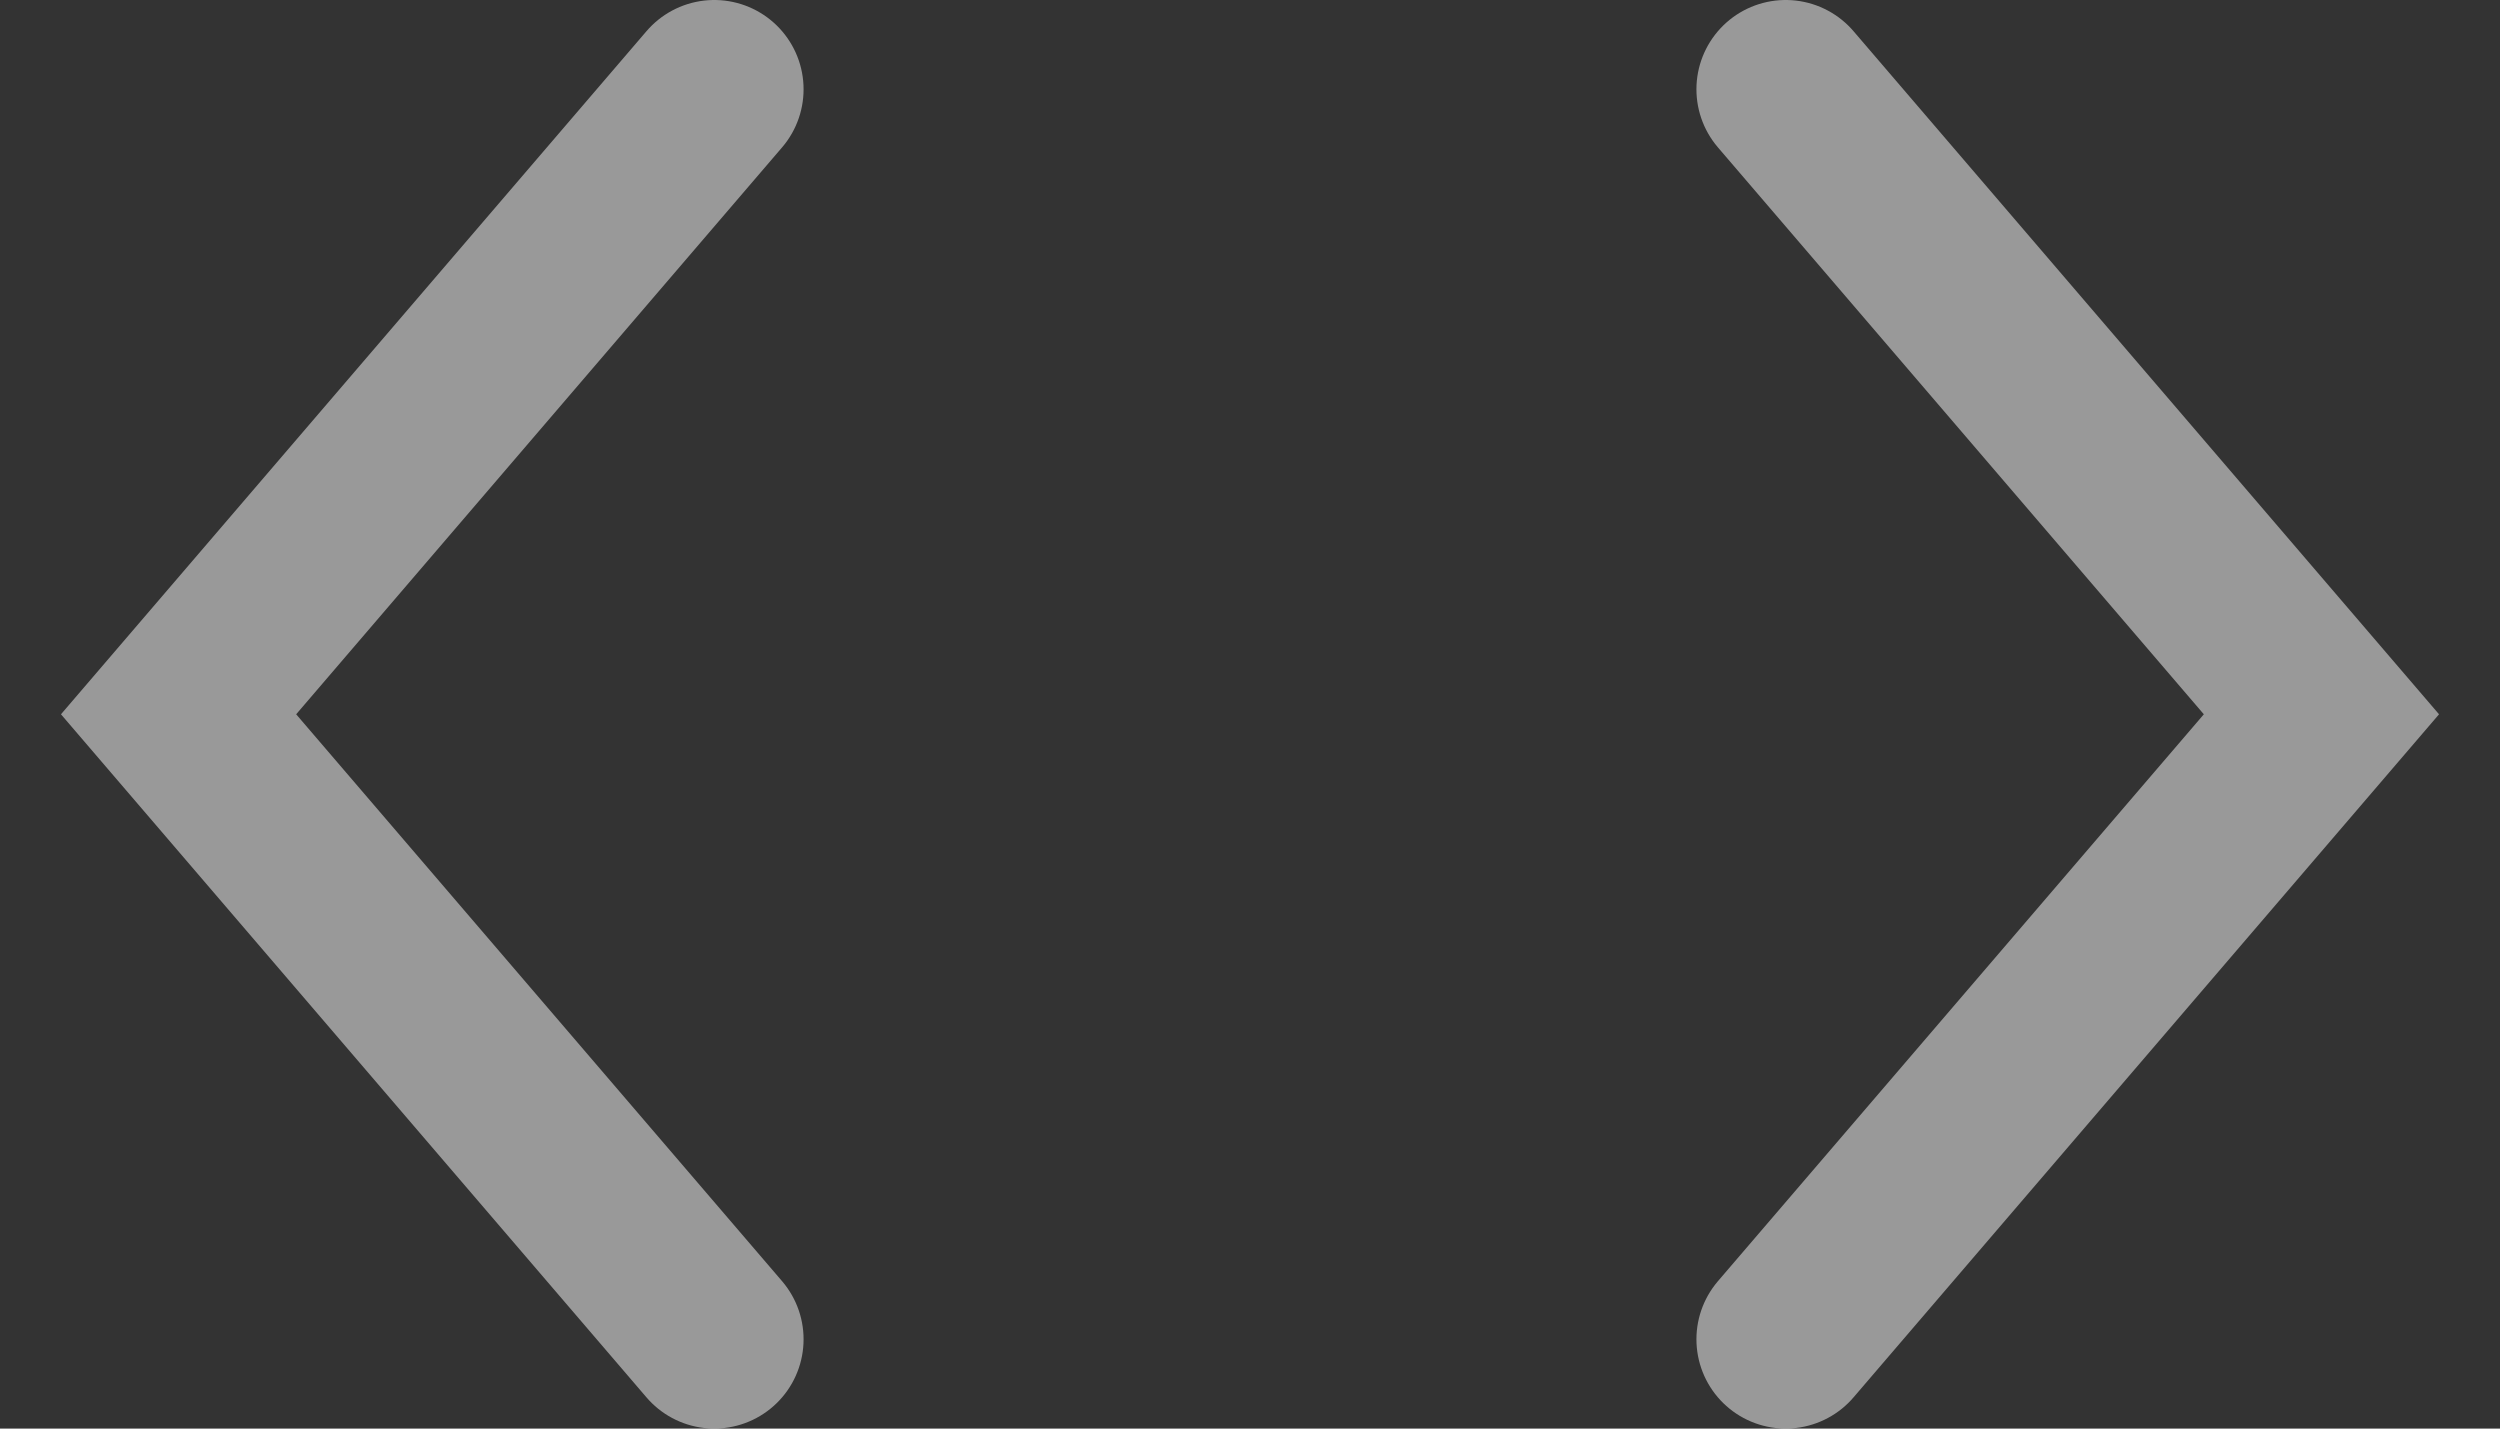 <svg width="14" height="8" viewBox="0 0 14 8" fill="none" xmlns="http://www.w3.org/2000/svg">
<rect x="0" y="0" width="14" height="8" fill="#333333" stroke="none"/>
<path d="M4 0.5L1 4L4 7.5" stroke="white" stroke-opacity="0.5" stroke-linecap="round"/>
<path d="M10 7.5L13 4L10 0.5" stroke="white" stroke-opacity="0.5" stroke-linecap="round"/>
</svg>
